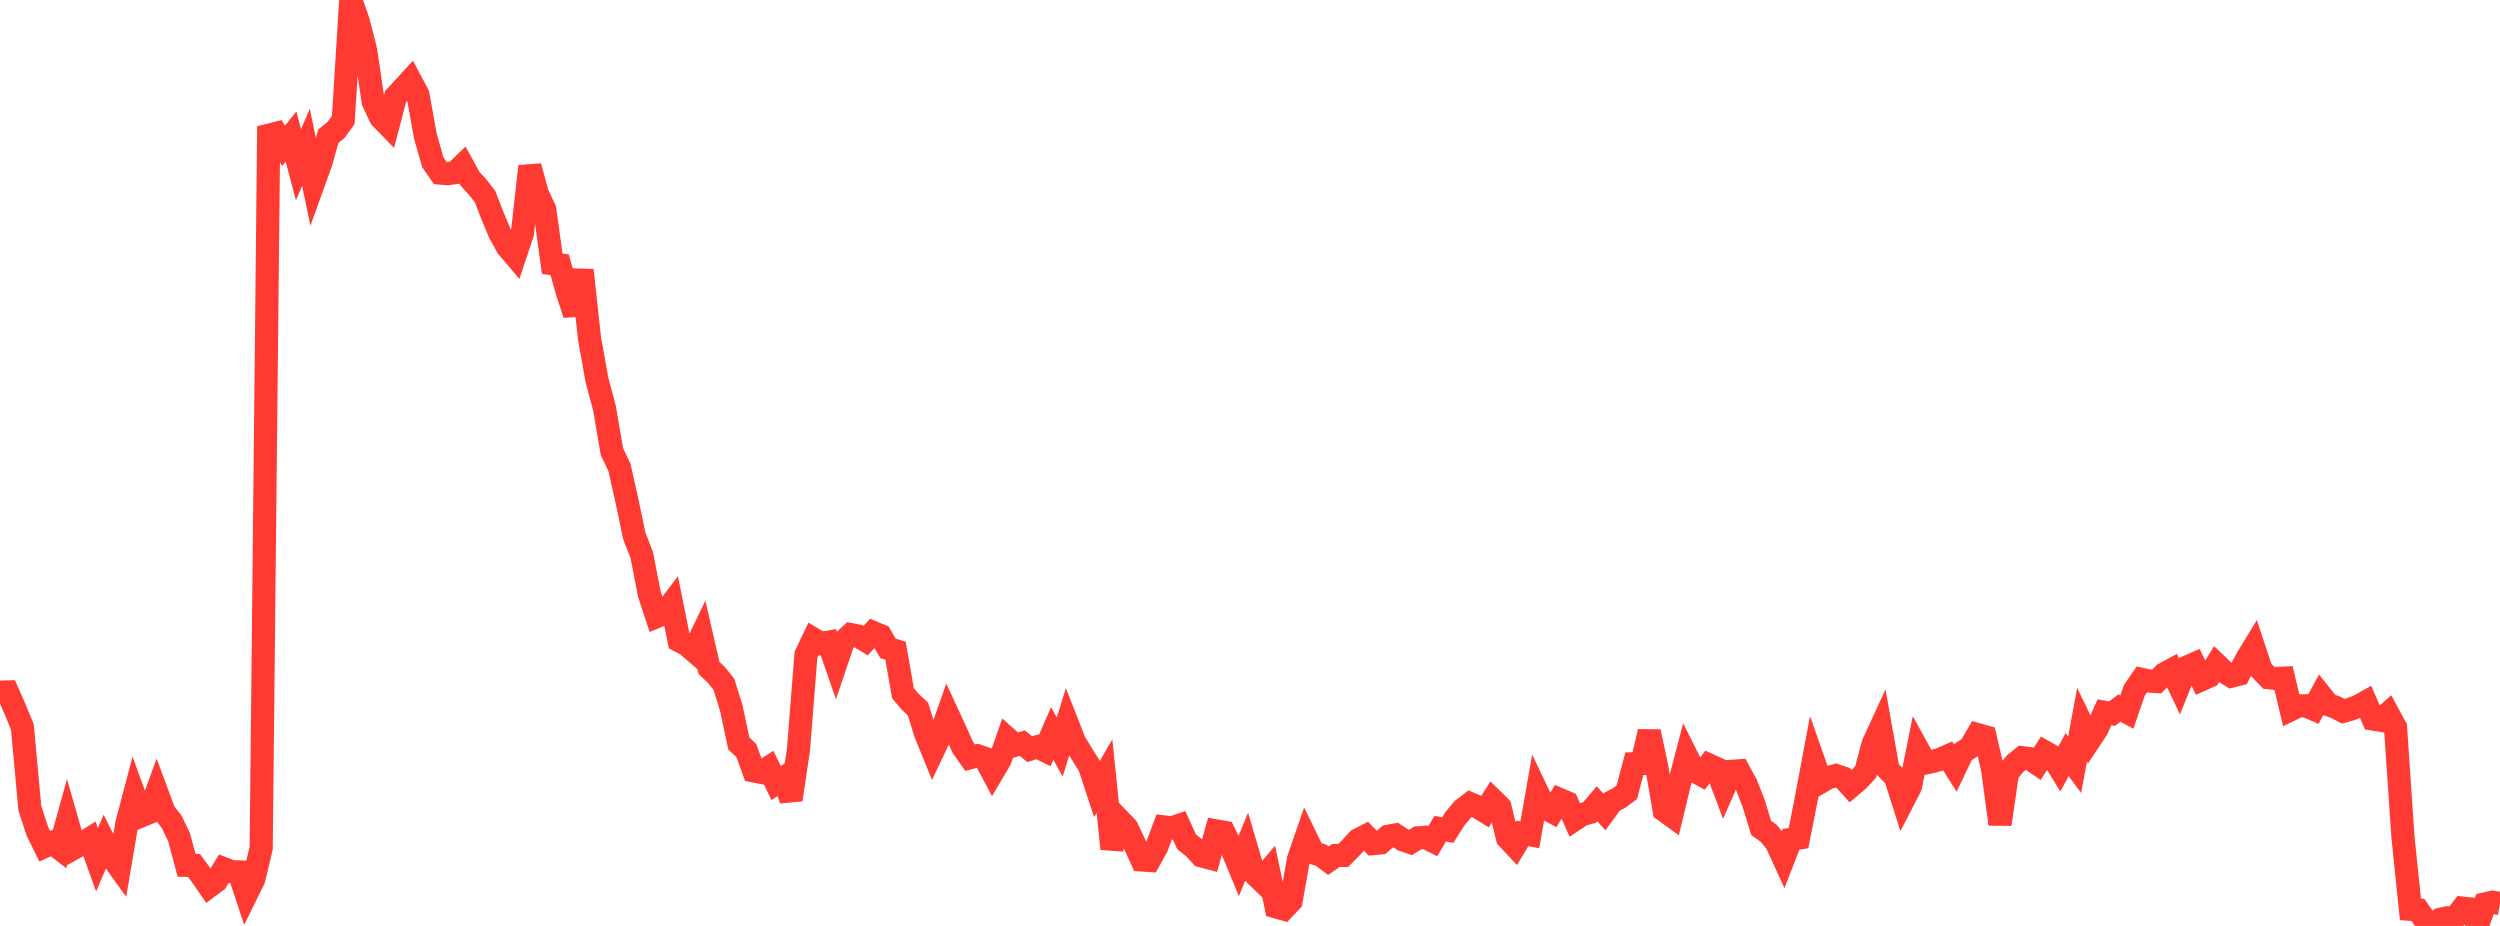 <?xml version="1.0" standalone="no"?>
<!DOCTYPE svg PUBLIC "-//W3C//DTD SVG 1.1//EN" "http://www.w3.org/Graphics/SVG/1.1/DTD/svg11.dtd">

<svg width="135" height="50" viewBox="0 0 135 50" preserveAspectRatio="none" 
  xmlns="http://www.w3.org/2000/svg"
  xmlns:xlink="http://www.w3.org/1999/xlink">


<polyline points="0.0, 37.375 0.403, 37.364 0.806, 38.276 1.209, 39.263 1.612, 43.647 2.015, 44.885 2.418, 45.701 2.821, 45.513 3.224, 45.822 3.627, 44.37 4.03, 45.778 4.433, 45.554 4.836, 45.302 5.239, 46.43 5.642, 45.482 6.045, 46.286 6.448, 46.848 6.851, 44.465 7.254, 42.942 7.657, 44.045 8.06, 43.879 8.463, 42.773 8.866, 43.861 9.269, 44.374 9.672, 45.216 10.075, 46.729 10.478, 46.736 10.881, 47.285 11.284, 47.869 11.687, 47.568 12.09, 46.911 12.493, 47.068 12.896, 47.082 13.299, 48.298 13.701, 47.483 14.104, 45.798 14.507, 7.305 14.91, 7.204 15.313, 7.875 15.716, 7.374 16.119, 8.899 16.522, 7.952 16.925, 9.897 17.328, 8.779 17.731, 7.353 18.134, 7.032 18.537, 6.477 18.94, 0.0 19.343, 1.151 19.746, 2.722 20.149, 5.482 20.552, 6.342 20.955, 6.758 21.358, 5.222 21.761, 4.793 22.164, 4.351 22.567, 5.107 22.97, 7.352 23.373, 8.765 23.776, 9.346 24.179, 9.379 24.582, 9.32 24.985, 8.931 25.388, 9.665 25.791, 10.101 26.194, 10.62 26.597, 11.662 27.0, 12.619 27.403, 13.338 27.806, 13.812 28.209, 12.607 28.612, 8.981 29.015, 10.462 29.418, 11.319 29.821, 14.241 30.224, 14.299 30.627, 15.745 31.03, 16.975 31.433, 14.589 31.836, 18.294 32.239, 20.529 32.642, 22.042 33.045, 24.393 33.448, 25.234 33.851, 27.024 34.254, 28.946 34.657, 29.971 35.06, 32.067 35.463, 33.294 35.866, 33.129 36.269, 32.597 36.672, 34.596 37.075, 34.805 37.478, 35.154 37.881, 34.312 38.284, 36.063 38.687, 36.447 39.09, 36.953 39.493, 38.25 39.896, 40.149 40.299, 40.524 40.701, 41.628 41.104, 41.707 41.507, 41.449 41.91, 42.283 42.313, 42.012 42.716, 43.186 43.119, 40.465 43.522, 35.347 43.925, 34.507 44.328, 34.744 44.731, 34.676 45.134, 35.834 45.537, 34.644 45.94, 34.27 46.343, 34.348 46.746, 34.591 47.149, 34.157 47.552, 34.324 47.955, 35.015 48.358, 35.138 48.761, 37.436 49.164, 37.91 49.567, 38.283 49.97, 39.576 50.373, 40.57 50.776, 39.721 51.179, 38.572 51.582, 39.442 51.985, 40.345 52.388, 40.916 52.791, 40.812 53.194, 40.953 53.597, 41.716 54.0, 41.034 54.403, 39.885 54.806, 40.247 55.209, 40.133 55.612, 40.457 56.015, 40.327 56.418, 40.526 56.821, 39.603 57.224, 40.342 57.627, 39.045 58.03, 40.073 58.433, 40.732 58.836, 41.375 59.239, 42.606 59.642, 41.908 60.045, 45.833 60.448, 44.279 60.851, 44.699 61.254, 45.547 61.657, 46.438 62.06, 46.465 62.463, 45.734 62.866, 44.656 63.269, 44.707 63.672, 44.57 64.075, 45.457 64.478, 45.775 64.881, 46.218 65.284, 46.323 65.687, 44.87 66.09, 44.94 66.493, 45.777 66.896, 46.751 67.299, 45.767 67.701, 47.141 68.104, 47.533 68.507, 47.051 68.91, 48.971 69.313, 49.085 69.716, 48.659 70.119, 46.402 70.522, 45.231 70.925, 46.059 71.328, 46.177 71.731, 46.478 72.134, 46.198 72.537, 46.193 72.94, 45.787 73.343, 45.347 73.746, 45.141 74.149, 45.555 74.552, 45.517 74.955, 45.161 75.358, 45.087 75.761, 45.353 76.164, 45.492 76.567, 45.244 76.97, 45.213 77.373, 45.417 77.776, 44.748 78.179, 44.824 78.582, 44.189 78.985, 43.712 79.388, 43.4 79.791, 43.572 80.194, 43.821 80.597, 43.184 81.0, 43.58 81.403, 45.252 81.806, 45.681 82.209, 45.004 82.612, 45.076 83.015, 42.779 83.418, 43.623 83.821, 43.839 84.224, 43.175 84.627, 43.347 85.03, 44.254 85.433, 43.986 85.836, 43.878 86.239, 43.405 86.642, 43.85 87.045, 43.297 87.448, 43.08 87.851, 42.78 88.254, 41.244 88.657, 41.233 89.06, 39.512 89.463, 41.409 89.866, 43.761 90.269, 44.052 90.672, 42.368 91.075, 40.82 91.478, 41.622 91.881, 41.839 92.284, 41.31 92.687, 41.494 93.09, 42.565 93.493, 41.651 93.896, 41.625 94.299, 42.364 94.701, 43.395 95.104, 44.71 95.507, 44.997 95.91, 45.482 96.313, 46.358 96.716, 45.324 97.119, 45.258 97.522, 43.221 97.925, 41.076 98.328, 42.224 98.731, 41.992 99.134, 41.877 99.537, 42.014 99.94, 42.461 100.343, 42.119 100.746, 41.684 101.149, 40.175 101.552, 39.298 101.955, 41.563 102.358, 41.977 102.761, 43.253 103.164, 42.472 103.567, 40.469 103.97, 41.201 104.373, 41.117 104.776, 41.002 105.179, 40.824 105.582, 41.463 105.985, 40.619 106.388, 40.358 106.791, 39.67 107.194, 39.784 107.597, 41.521 108.0, 44.506 108.403, 41.742 108.806, 41.247 109.209, 40.917 109.612, 40.969 110.015, 41.24 110.418, 40.608 110.821, 40.835 111.224, 41.493 111.627, 40.746 112.03, 41.293 112.433, 39.133 112.836, 39.969 113.239, 39.361 113.642, 38.465 114.045, 38.537 114.448, 38.237 114.851, 38.453 115.254, 37.28 115.657, 36.689 116.06, 36.775 116.463, 36.801 116.866, 36.393 117.269, 36.174 117.672, 37.025 118.075, 36.033 118.478, 35.856 118.881, 36.703 119.284, 36.522 119.687, 35.875 120.09, 36.259 120.493, 36.512 120.896, 36.409 121.299, 35.619 121.701, 34.959 122.104, 36.172 122.507, 36.596 122.91, 36.637 123.313, 36.62 123.716, 38.315 124.119, 38.121 124.522, 38.111 124.925, 38.288 125.328, 37.549 125.731, 38.054 126.134, 38.196 126.537, 38.407 126.94, 38.293 127.343, 38.138 127.746, 37.913 128.149, 38.83 128.552, 38.894 128.955, 38.534 129.358, 39.278 129.761, 45.216 130.164, 49.103 130.567, 49.134 130.97, 49.715 131.373, 50.0 131.776, 49.643 132.179, 49.559 132.582, 49.557 132.985, 49.04 133.388, 49.083 133.791, 49.945 134.194, 48.811 134.597, 48.72 135.0, 48.794" fill="none" stroke="#ff3a33" stroke-width="1.25"/>

</svg>